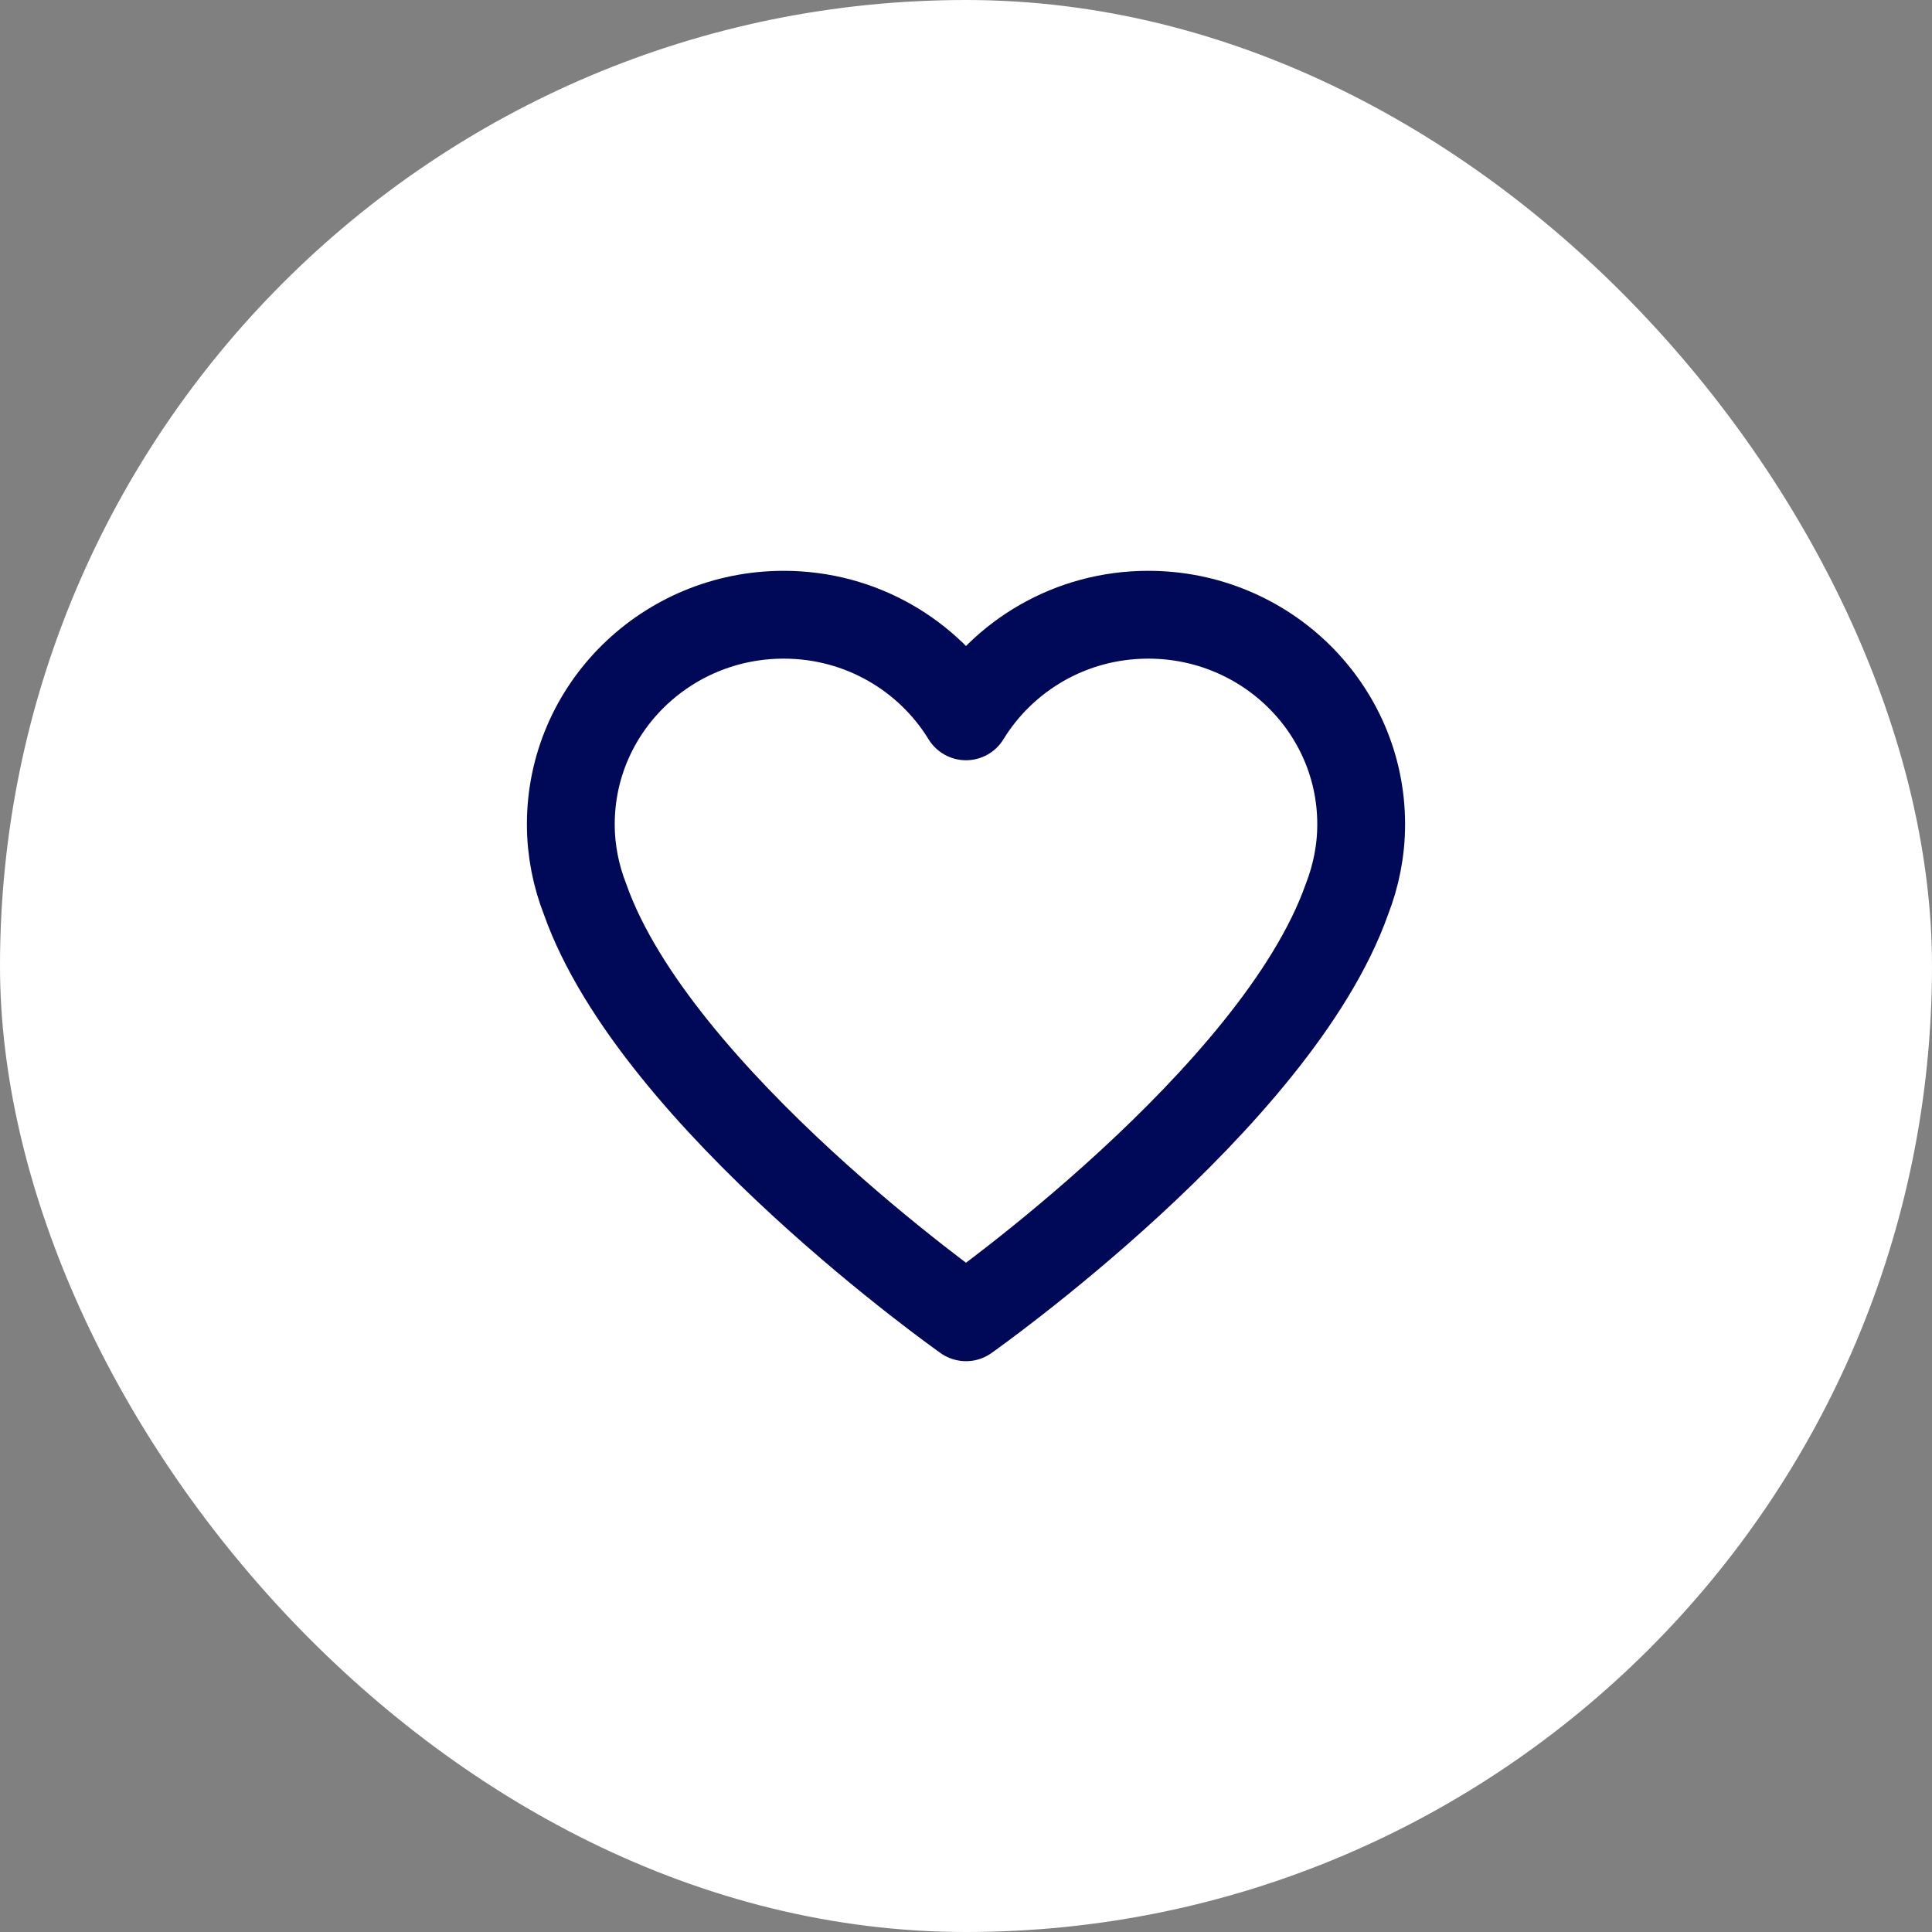 <svg width="44" height="44" viewBox="0 0 44 44" fill="none" xmlns="http://www.w3.org/2000/svg">
<rect x="0" y="0" width="44" height="44" fill="#808080" stroke="none"/>
<rect width="44" height="44" rx="22" fill="white"/>
<path d="M31 18.772C31 16.137 28.829 14 26.151 14C24.387 14 22.849 14.929 22 16.314C21.151 14.929 19.613 14 17.849 14C15.171 14 13 16.137 13 18.772C13 19.375 13.118 19.949 13.325 20.48C14.929 25.019 22 30 22 30C22 30 29.071 25.019 30.675 20.48C30.882 19.949 31 19.375 31 18.772Z" stroke="#000958" stroke-width="2" stroke-linecap="round" stroke-linejoin="round"/>
</svg>
